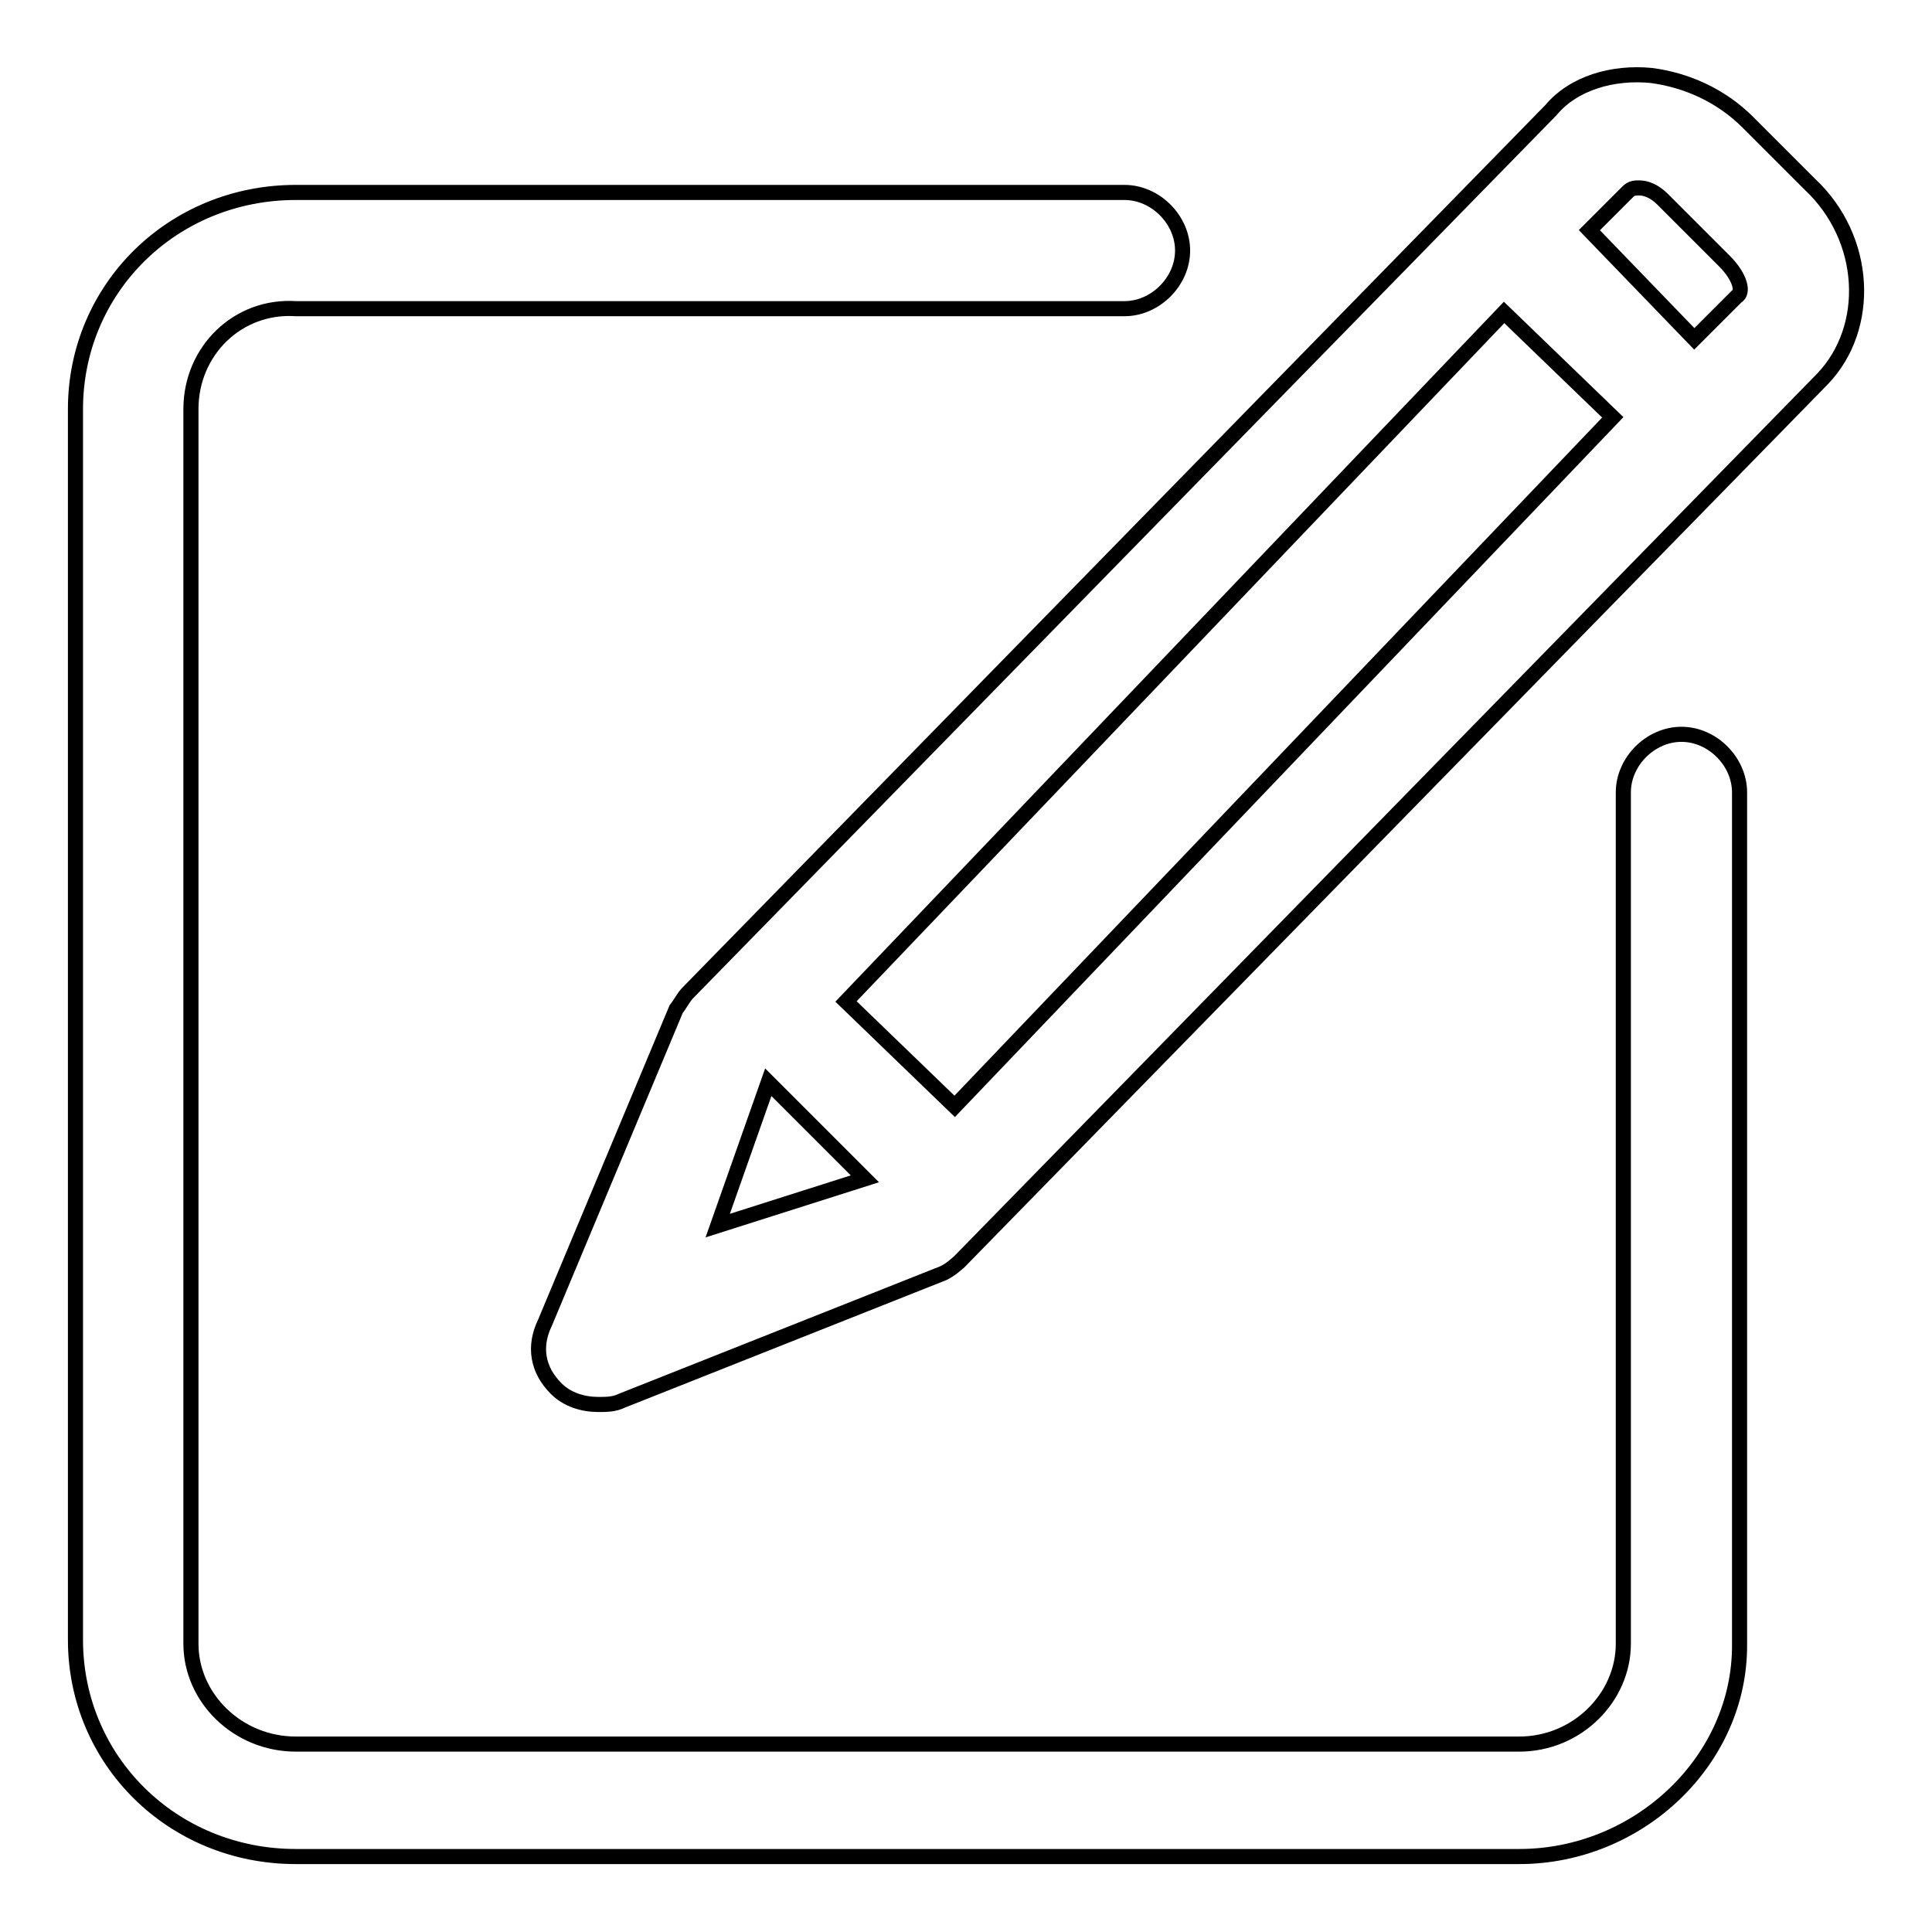 <?xml version="1.0" encoding="utf-8"?>
<!-- Svg Vector Icons : http://www.onlinewebfonts.com/icon -->
<!DOCTYPE svg PUBLIC "-//W3C//DTD SVG 1.1//EN" "http://www.w3.org/Graphics/SVG/1.1/DTD/svg11.dtd">
<svg version="1.1" xmlns="http://www.w3.org/2000/svg" xmlns:xlink="http://www.w3.org/1999/xlink" x="0px" y="0px" viewBox="0 0 256 256" enable-background="new 0 0 256 256" xml:space="preserve">
<g> <path stroke-width="2" fill-opacity="0" stroke="#000000"  d="M201.3,246H39.2C22.8,246,10,233.2,10,217.3V54.2c0-15.9,12.8-28.7,29.2-28.7H149c4.1,0,7.7,3.6,7.7,7.7 s-3.6,7.7-7.7,7.7H39.2c-7.7-0.5-13.9,5.6-13.9,13.3v163.6c0,7.2,6.2,13.3,13.9,13.3h162.1c7.7,0,13.8-6.2,13.8-13.3V105 c0-4.1,3.6-7.7,7.7-7.7c4.1,0,7.7,3.6,7.7,7.7v112.9C230.6,233.2,217.2,246,201.3,246L201.3,246z"/> <path stroke-width="2" fill-opacity="0" stroke="#000000"  d="M239.8,24.4l-8.2-8.2c-3.6-3.6-8.2-5.6-12.8-6.2c-5.1-0.5-10.3,1-13.3,4.6l-114.4,117 c-0.5,0.5-1,1.5-1.5,2.1l-17.4,41.6c-1.5,3.1-1,6.2,1.5,8.7c1.5,1.5,3.6,2.1,5.6,2.1c1,0,2.1,0,3.1-0.5l42.6-16.9 c1-0.5,1.5-1,2.1-1.5l114.4-117C248,43.4,247.5,31.6,239.8,24.4z M112.1,132.7l87.2-91.3l14.4,13.9l-87.2,91.3L112.1,132.7 L112.1,132.7z M101.8,143.4l12.8,12.8l-19.5,6.2L101.8,143.4z M230.1,39.3l-5.6,5.6l-13.9-14.4l5.1-5.1c0.5-0.5,1-0.5,1.5-0.5 c1,0,2.1,0.5,3.1,1.5l8.2,8.2C230.6,36.7,231.1,38.8,230.1,39.3z"/></g>
</svg>